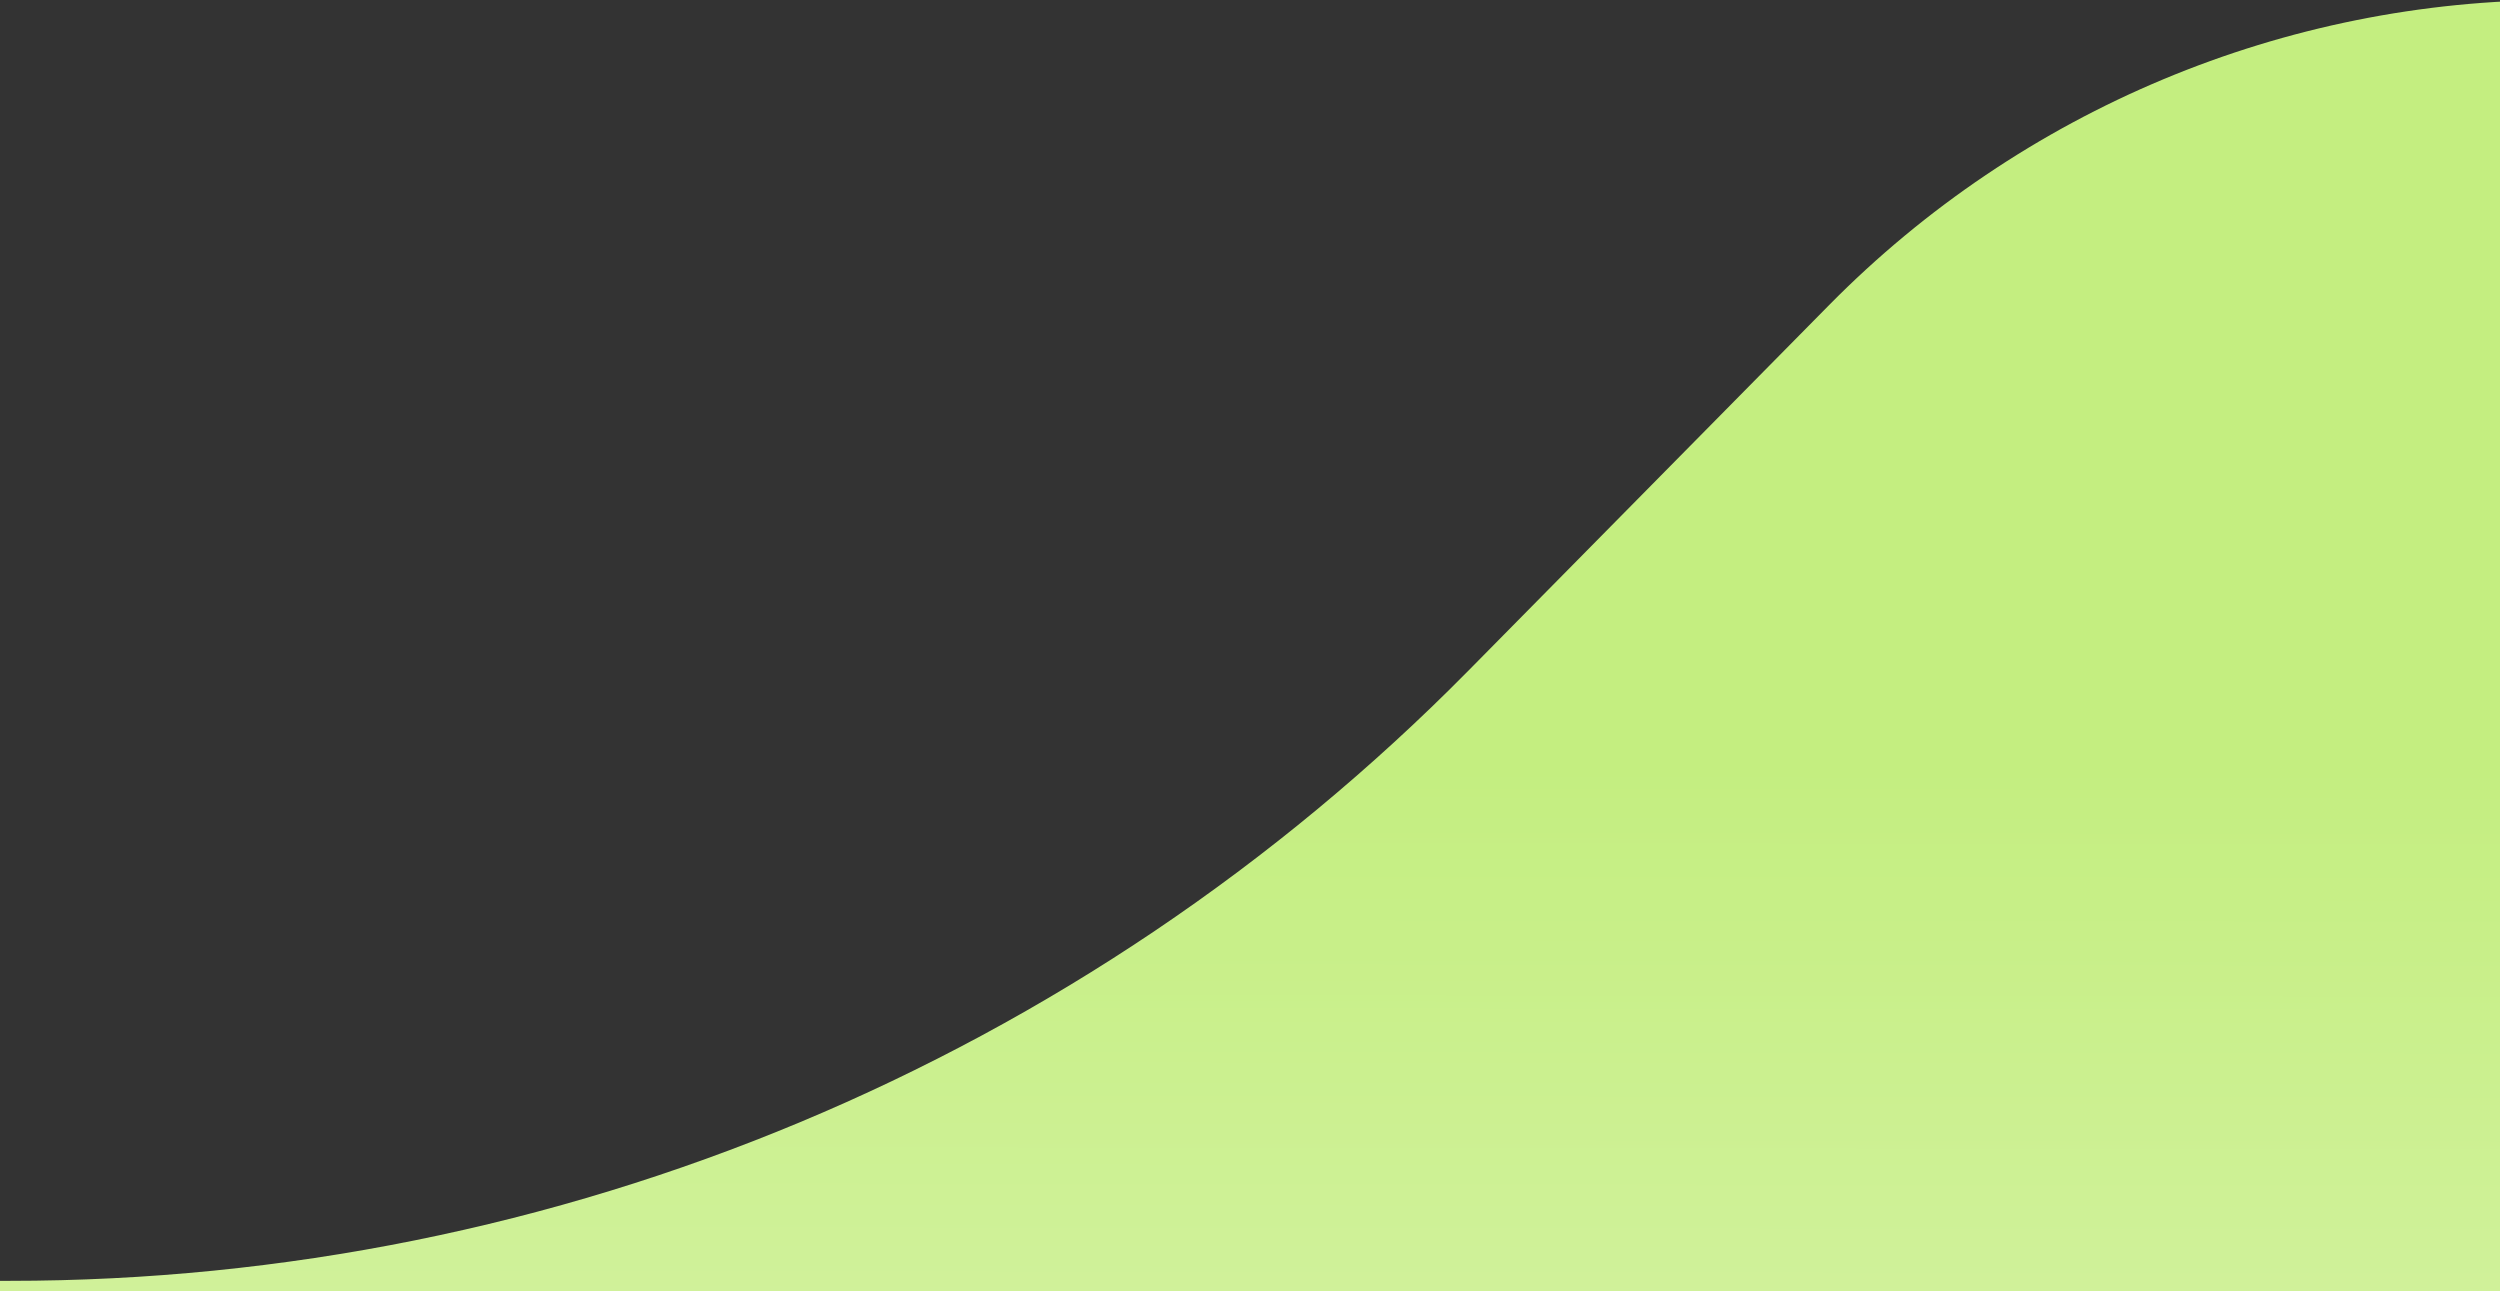 <svg width="122" height="63" viewBox="0 0 122 63" fill="none" xmlns="http://www.w3.org/2000/svg">
<rect x="0" y="0" width="122" height="63" fill="#333333" stroke="none"/>
<path d="M389.5 25C389.5 11.193 378.307 0 364.5 0L124.857 0C111.48 0 98.661 5.36 89.265 14.883L71.646 32.74C52.855 51.784 27.217 62.505 0.463 62.505H-561C-574.807 62.505 -586 73.698 -586 87.505V196C-586 209.807 -574.807 221 -561 221H364.5C378.307 221 389.5 209.807 389.5 196V25Z" fill="url(#paint0_linear_224_1522)"/>
<defs>
<linearGradient id="paint0_linear_224_1522" x1="-98.25" y1="-6.57741e-08" x2="-98.5" y2="211.5" gradientUnits="userSpaceOnUse">
<stop offset="0.176" stop-color="#C4EE80"/>
<stop offset="0.774" stop-color="white"/>
</linearGradient>
</defs>
</svg>
